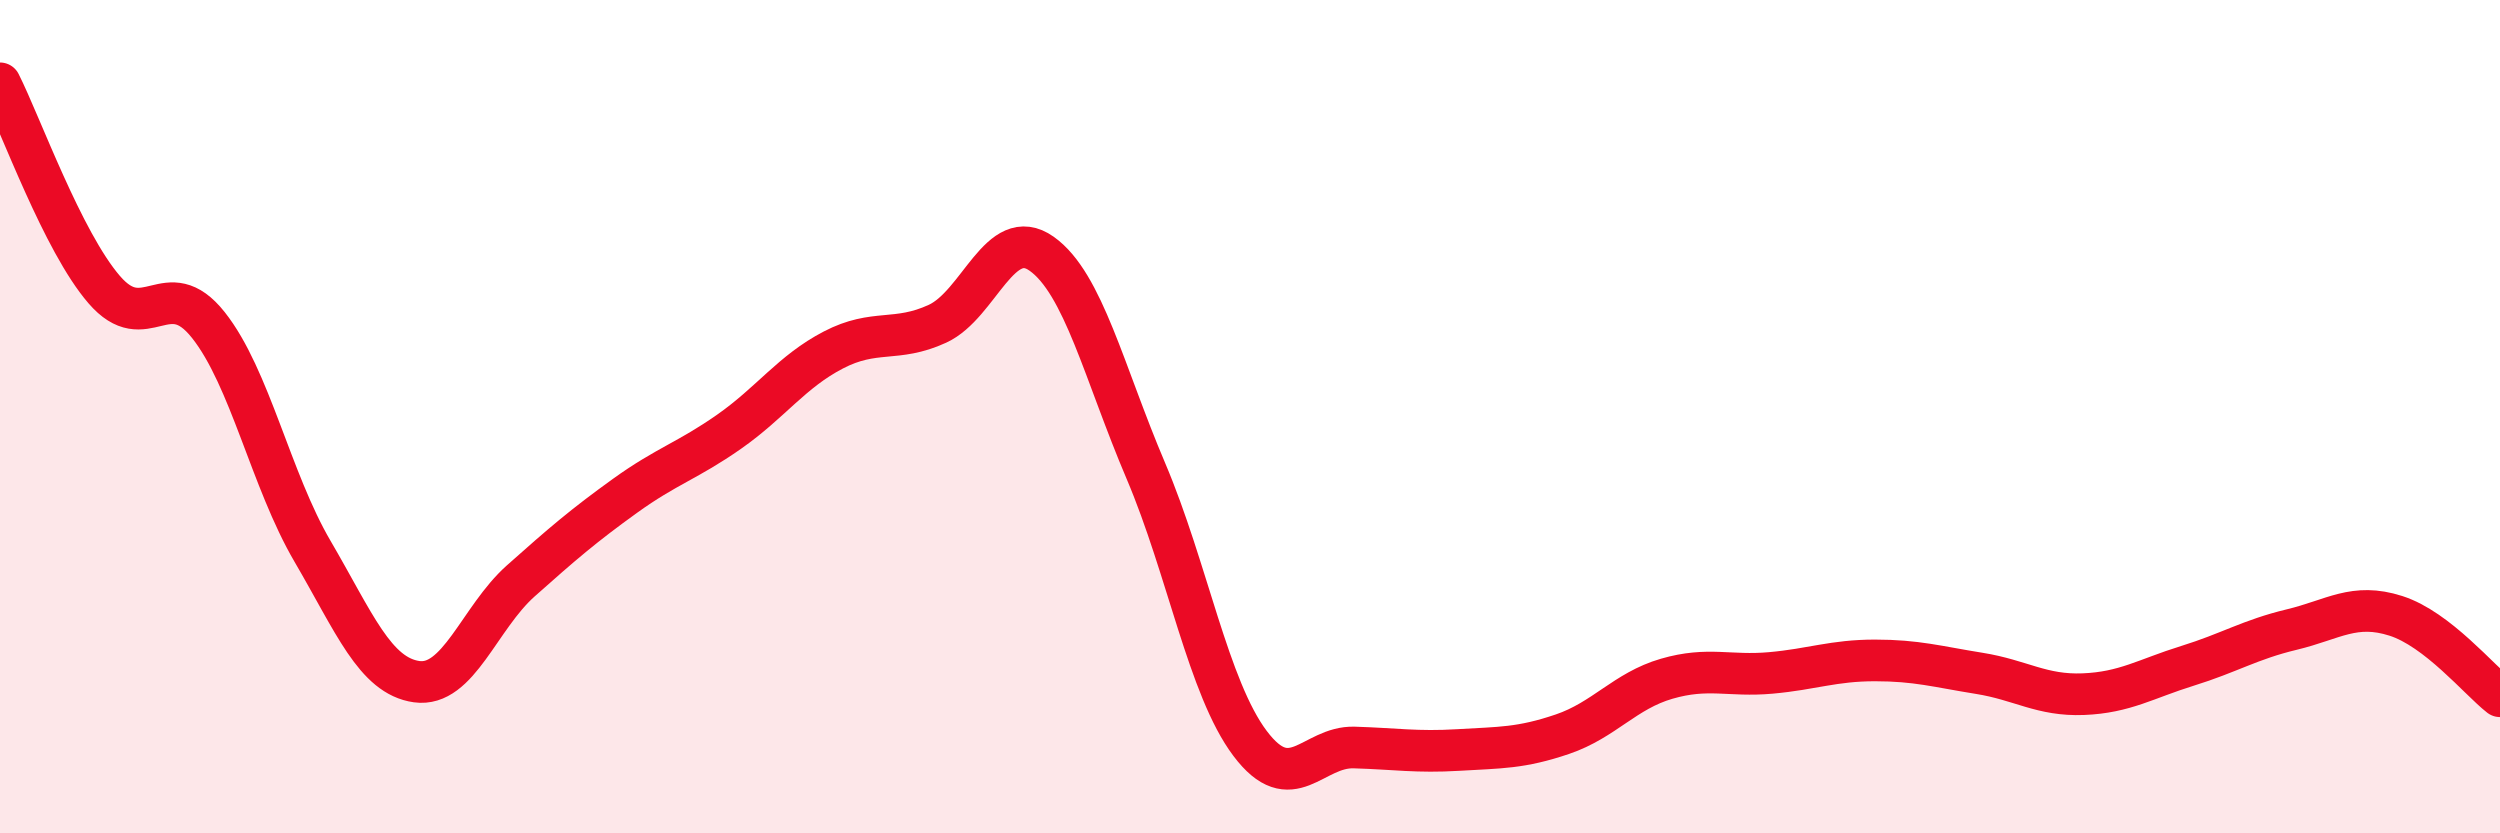 
    <svg width="60" height="20" viewBox="0 0 60 20" xmlns="http://www.w3.org/2000/svg">
      <path
        d="M 0,2 C 0.5,2.99 1.5,5.79 2.5,6.95 C 3.5,8.11 4,6.54 5,7.8 C 6,9.06 6.5,11.52 7.5,13.23 C 8.5,14.94 9,16.22 10,16.36 C 11,16.5 11.5,14.83 12.5,13.94 C 13.5,13.05 14,12.62 15,11.9 C 16,11.18 16.5,11.06 17.5,10.36 C 18.5,9.66 19,8.92 20,8.4 C 21,7.88 21.5,8.23 22.5,7.77 C 23.5,7.31 24,5.38 25,6.09 C 26,6.8 26.5,8.95 27.5,11.3 C 28.5,13.65 29,16.51 30,17.84 C 31,19.17 31.5,17.91 32.5,17.94 C 33.5,17.97 34,18.06 35,18 C 36,17.94 36.5,17.96 37.5,17.62 C 38.5,17.28 39,16.58 40,16.29 C 41,16 41.5,16.24 42.5,16.15 C 43.5,16.06 44,15.85 45,15.85 C 46,15.85 46.5,16 47.5,16.16 C 48.5,16.32 49,16.7 50,16.66 C 51,16.62 51.5,16.29 52.5,15.98 C 53.5,15.67 54,15.35 55,15.11 C 56,14.87 56.5,14.46 57.5,14.78 C 58.5,15.1 59.5,16.32 60,16.71L60 20L0 20Z"
        fill="#EB0A25"
        opacity="0.1"
        stroke-linecap="round"
        stroke-linejoin="round"
      />
      <path
        d="M 0,2 C 0.5,2.99 1.5,5.79 2.5,6.95 C 3.5,8.11 4,6.54 5,7.8 C 6,9.06 6.5,11.52 7.5,13.23 C 8.5,14.94 9,16.22 10,16.36 C 11,16.5 11.5,14.83 12.5,13.94 C 13.5,13.05 14,12.62 15,11.9 C 16,11.18 16.5,11.06 17.5,10.36 C 18.5,9.66 19,8.92 20,8.4 C 21,7.88 21.5,8.23 22.5,7.77 C 23.5,7.31 24,5.38 25,6.09 C 26,6.8 26.5,8.95 27.5,11.3 C 28.5,13.65 29,16.51 30,17.84 C 31,19.17 31.5,17.91 32.5,17.94 C 33.5,17.97 34,18.06 35,18 C 36,17.94 36.5,17.96 37.5,17.62 C 38.5,17.28 39,16.58 40,16.29 C 41,16 41.5,16.24 42.5,16.15 C 43.5,16.06 44,15.85 45,15.85 C 46,15.85 46.5,16 47.5,16.16 C 48.5,16.32 49,16.7 50,16.66 C 51,16.62 51.5,16.29 52.5,15.98 C 53.5,15.67 54,15.35 55,15.11 C 56,14.87 56.5,14.46 57.5,14.78 C 58.5,15.1 59.5,16.32 60,16.71"
        stroke="#EB0A25"
        stroke-width="1"
        fill="none"
        stroke-linecap="round"
        stroke-linejoin="round"
      />
    </svg>
  